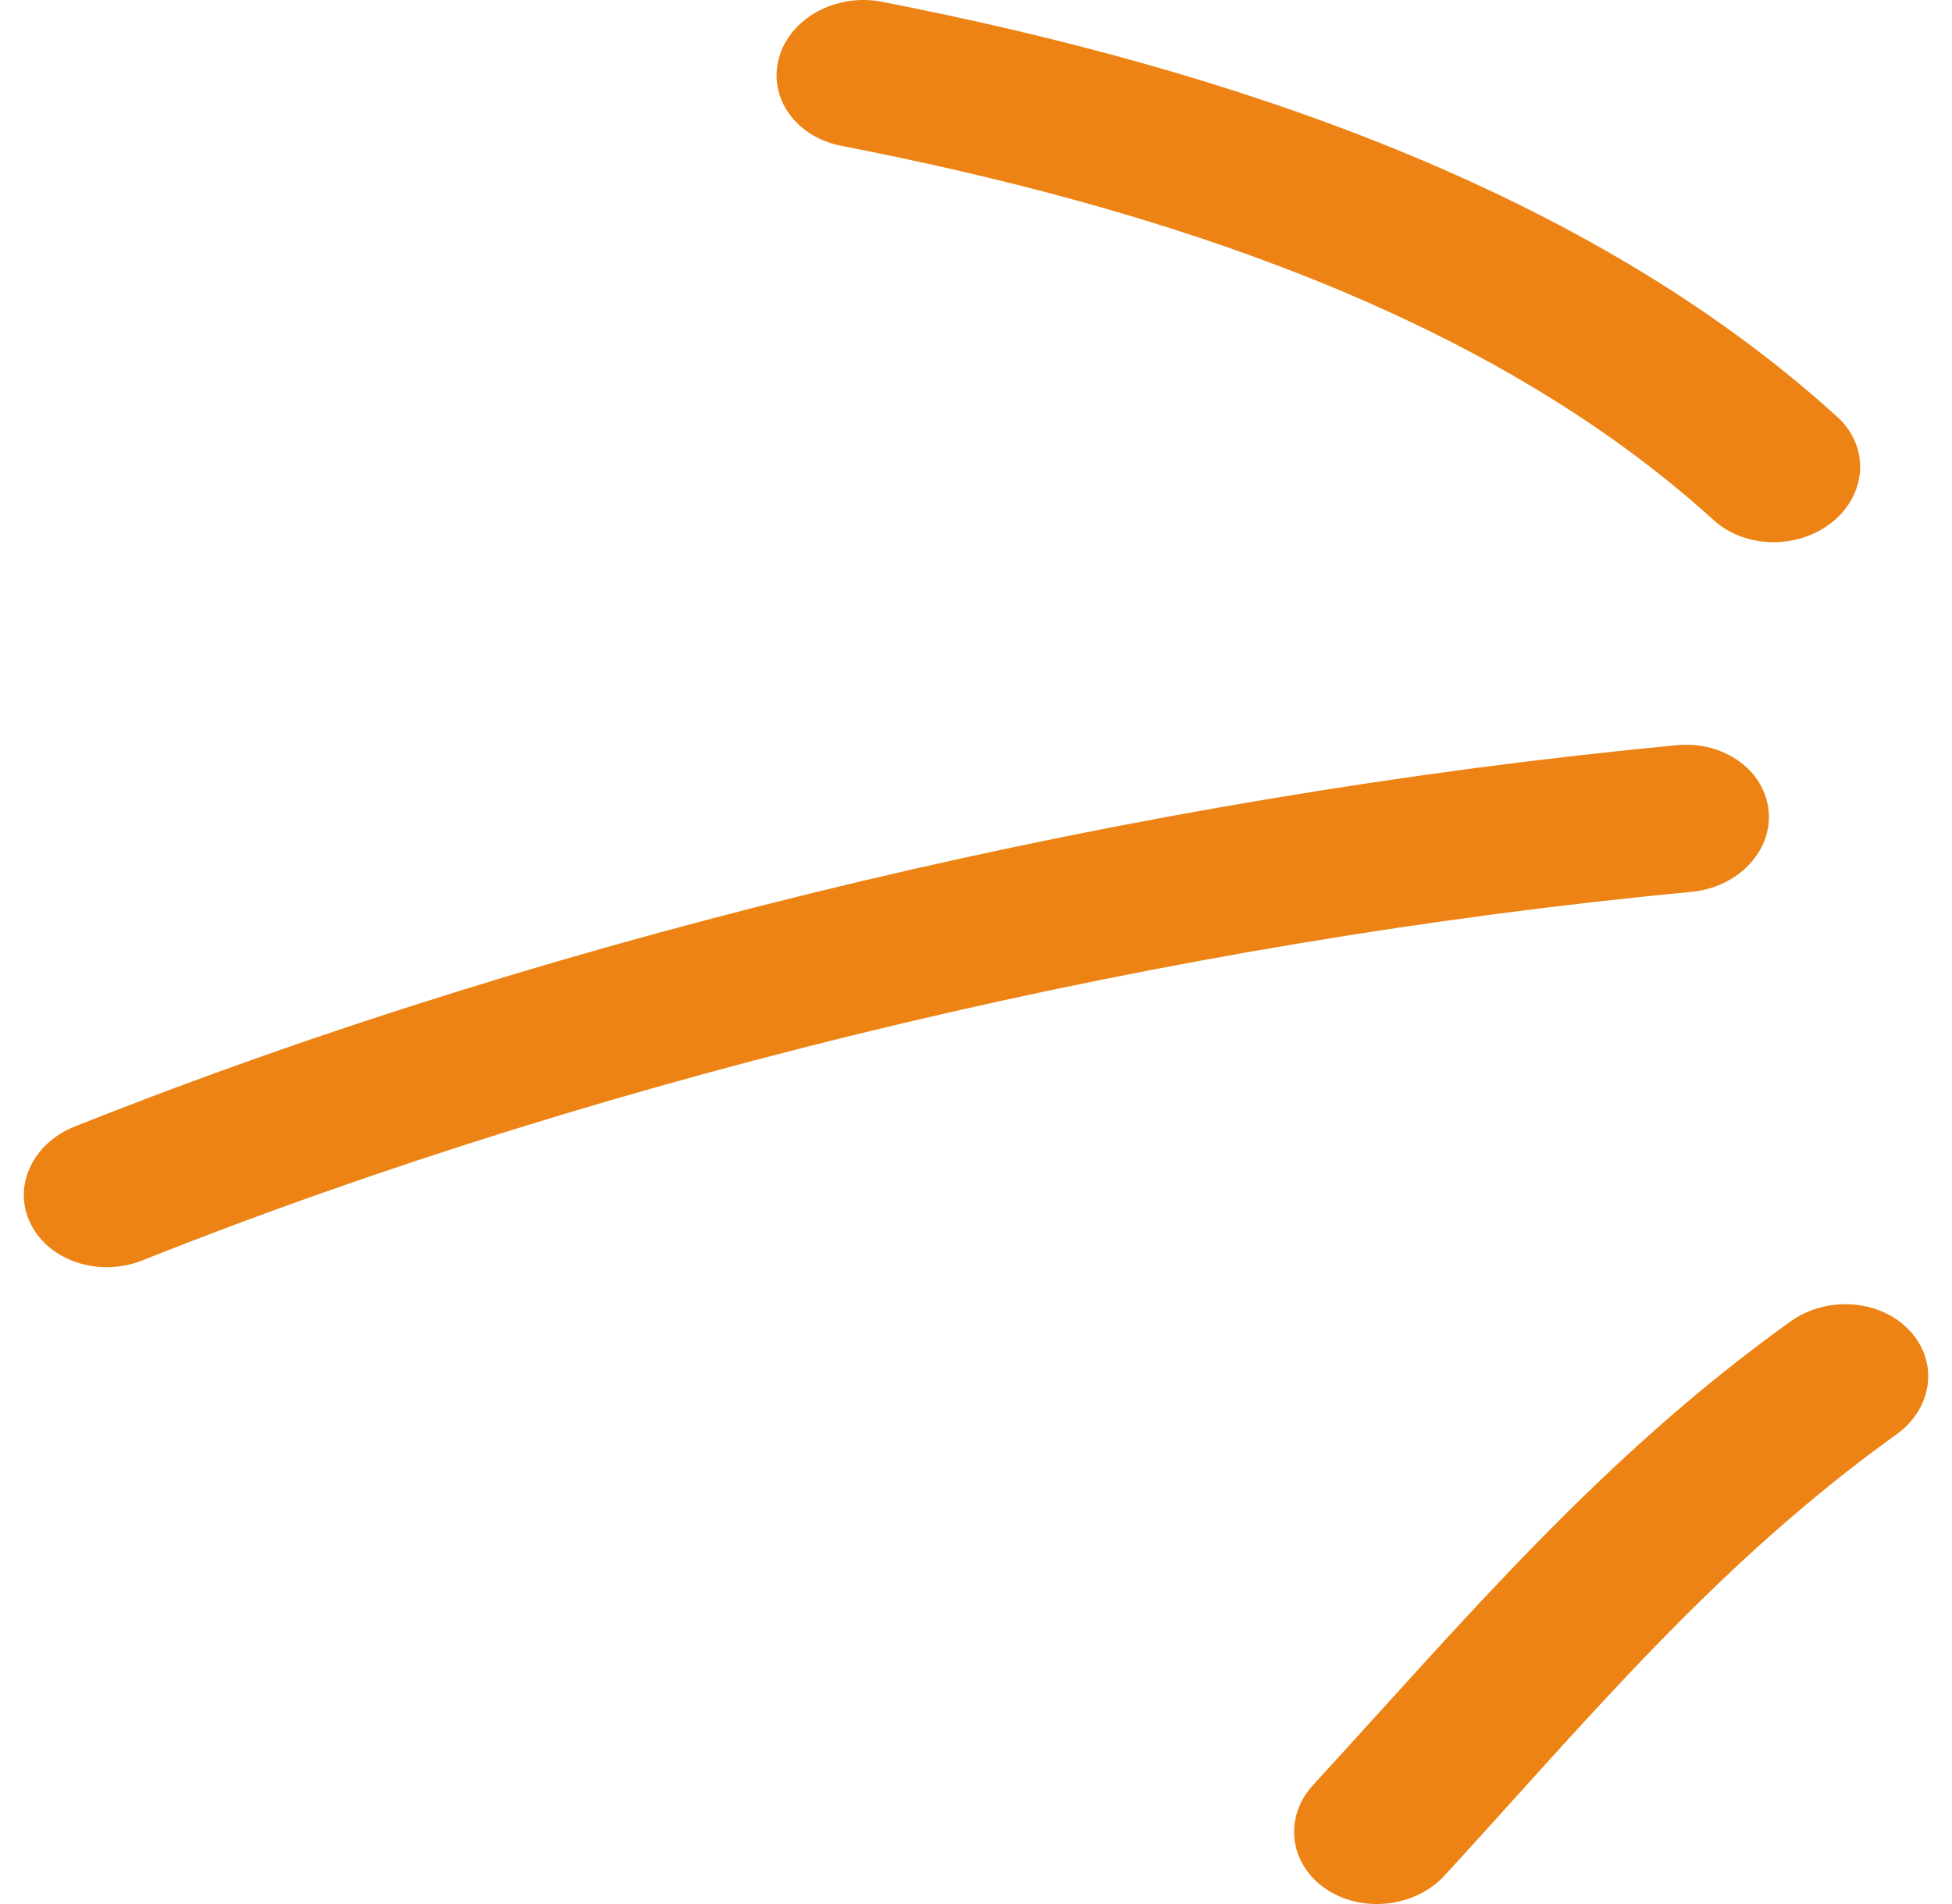 <svg width="41" height="40" viewBox="0 0 41 40" fill="none" xmlns="http://www.w3.org/2000/svg">
<path fill-rule="evenodd" clip-rule="evenodd" d="M37.606 27.763C33.612 30.627 30.764 34.032 27.581 37.499C26.96 38.176 27.076 39.149 27.837 39.675C28.599 40.2 29.722 40.076 30.344 39.399C33.362 36.111 36.04 32.856 39.833 30.135C40.6 29.585 40.724 28.605 40.108 27.952C39.496 27.296 38.373 27.212 37.606 27.763Z" fill="#EC8314"/>
<path fill-rule="evenodd" clip-rule="evenodd" d="M35.221 15.655C24.028 16.719 11.895 19.554 1.571 23.666C0.669 24.025 0.255 24.947 0.649 25.722C1.042 26.497 2.09 26.838 2.991 26.478C12.973 22.503 24.708 19.761 35.529 18.736C36.508 18.642 37.234 17.876 37.148 17.027C37.062 16.177 36.201 15.561 35.221 15.655Z" fill="#EC8314"/>
<path fill-rule="evenodd" clip-rule="evenodd" d="M38.59 8.757C33.331 3.979 25.827 1.46 18.516 0.036C17.56 -0.147 16.596 0.38 16.363 1.211C16.127 2.047 16.712 2.875 17.664 3.062C24.324 4.357 31.204 6.575 35.994 10.927C36.666 11.537 37.794 11.546 38.509 10.948C39.224 10.351 39.262 9.367 38.59 8.757Z" fill="#EC8314"/>
</svg>
